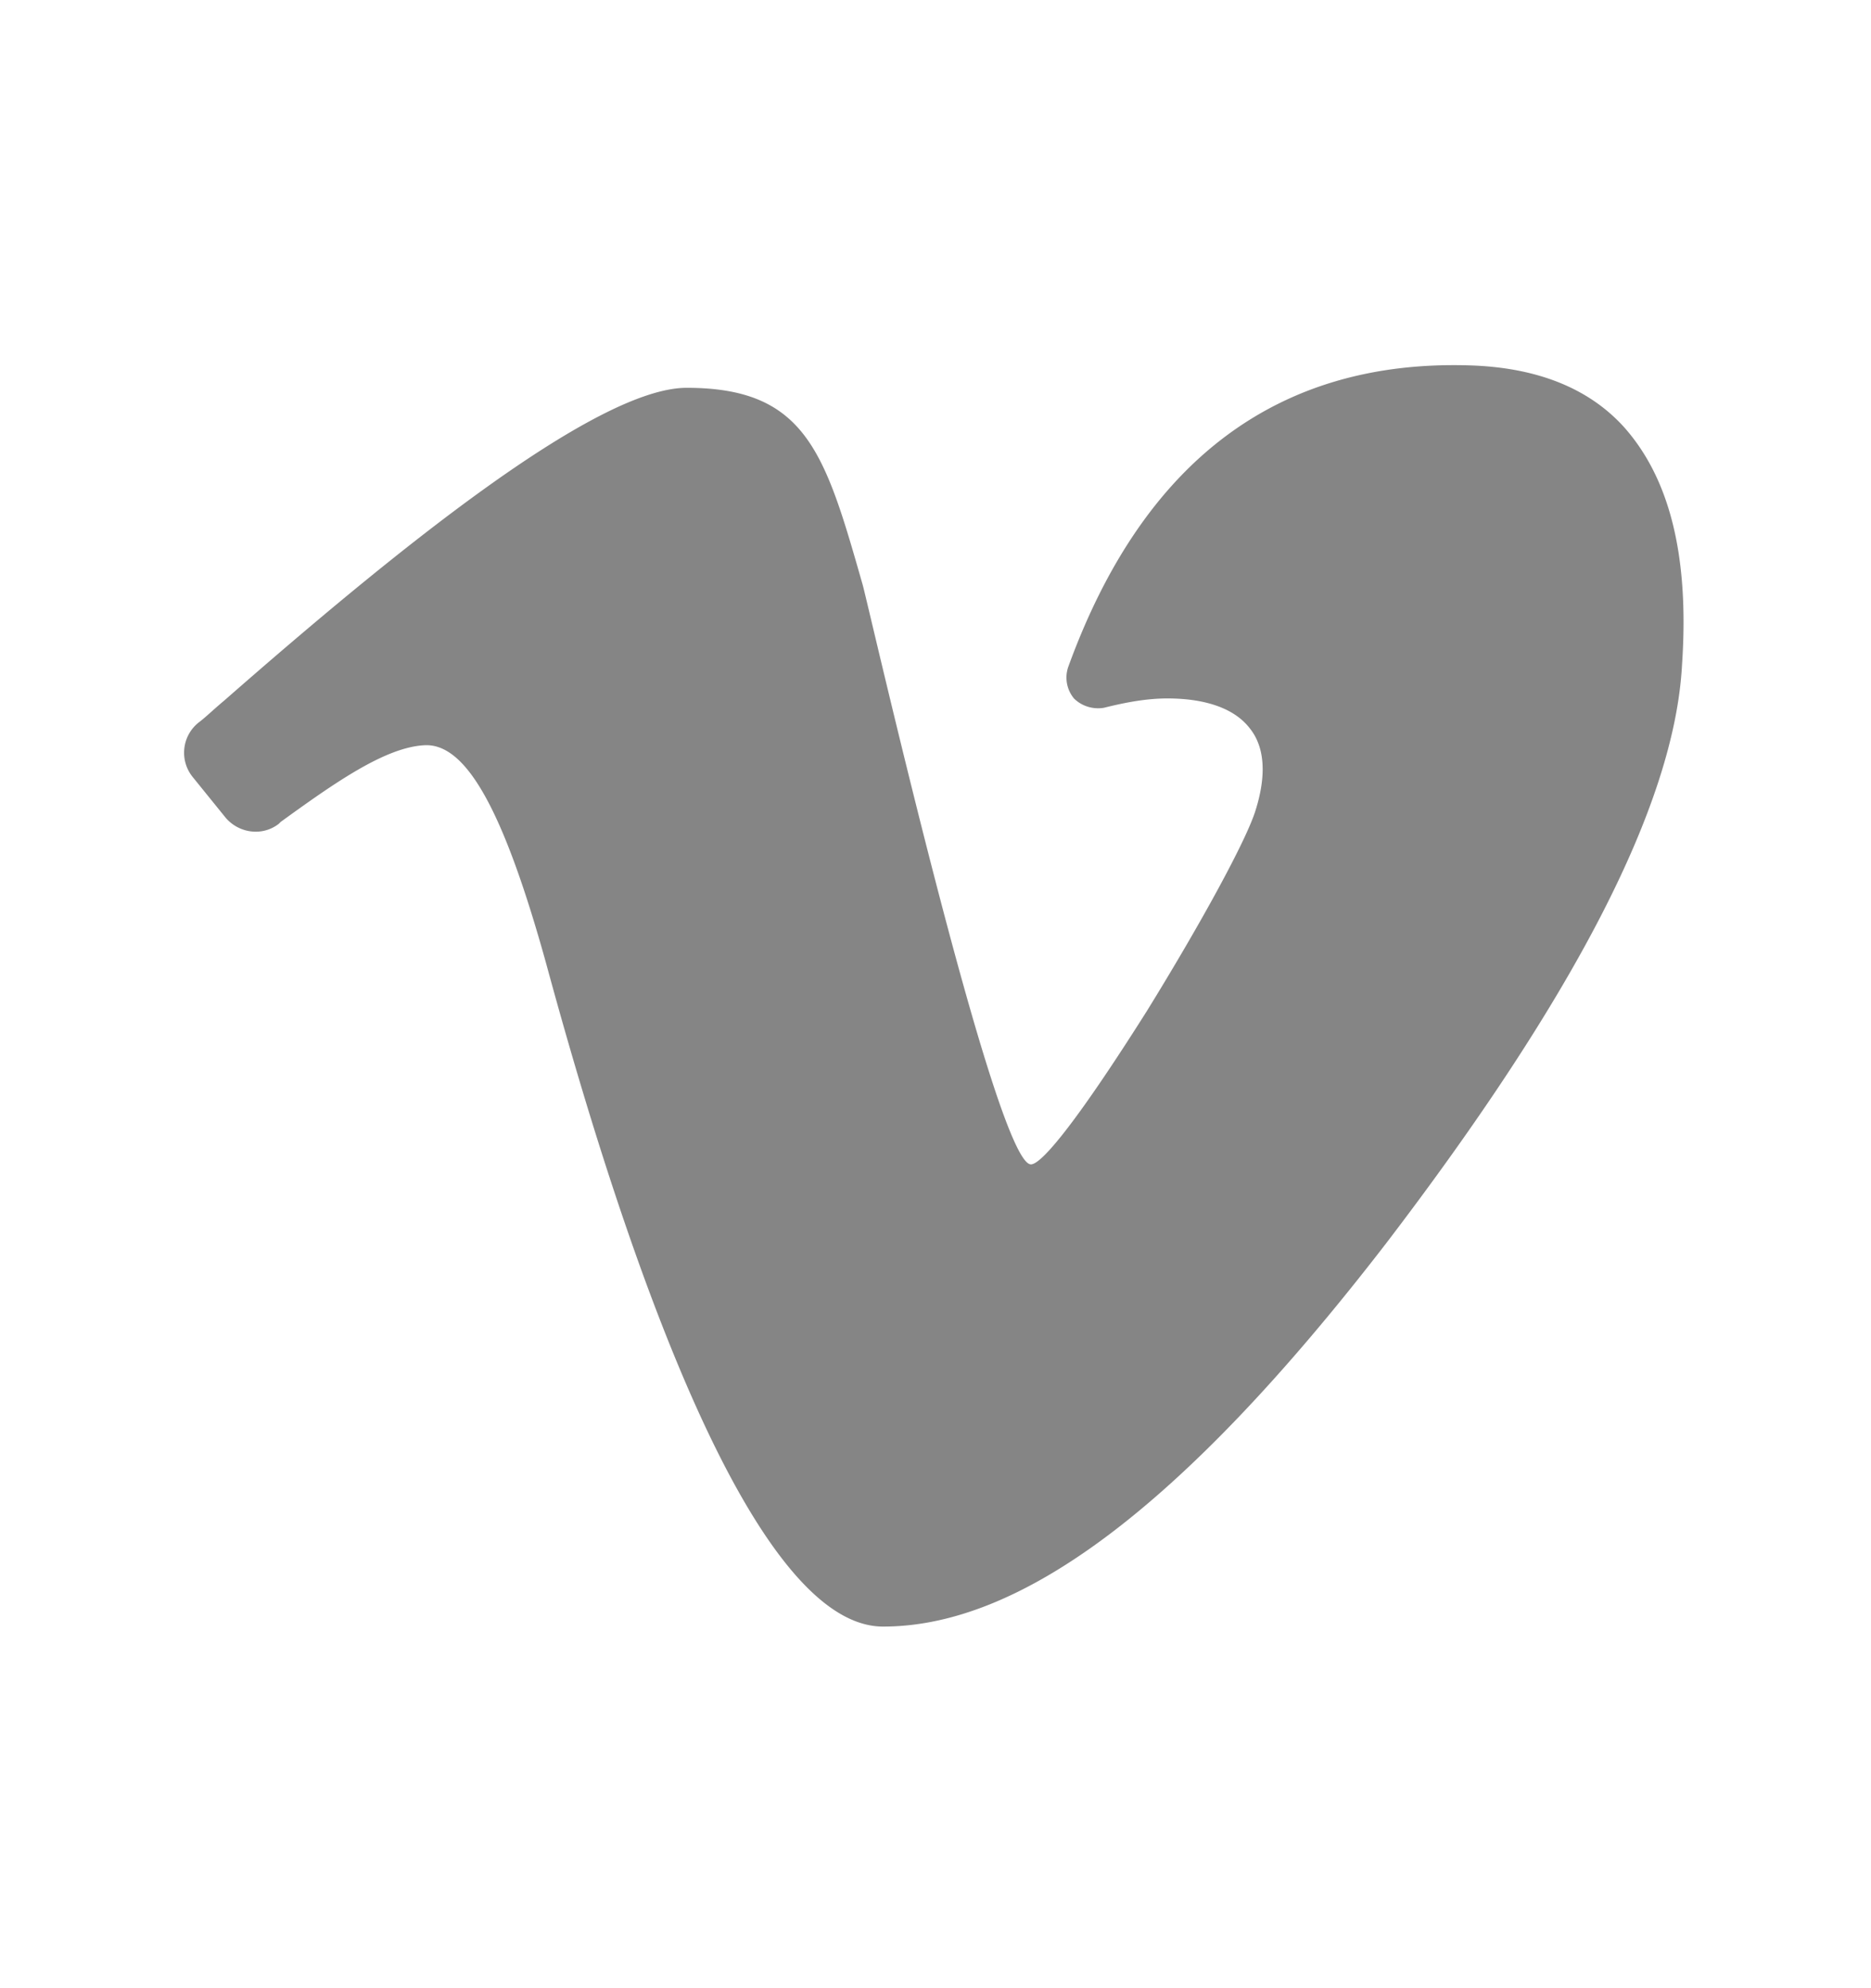 <svg xmlns="http://www.w3.org/2000/svg" width="16" height="17" fill="none"><path fill="#858585" d="M13.888 3.652c-.304-.336-.752-.512-1.328-.528-1.632-.048-2.784.816-3.424 2.576a.28.28 0 0 0 .048.272c.064.064.16.096.256.08.192-.048.368-.08.544-.08.24 0 .544.048.704.256.128.16.144.4.048.704-.08.256-.464.96-.928 1.712-.576.912-.896 1.312-.992 1.312-.304 0-1.408-4.864-1.44-4.96-.32-1.12-.48-1.68-1.504-1.68-.784 0-2.528 1.424-3.952 2.672-.096.08-.16.144-.224.192a.33.33 0 0 0-.048.464l.272.336c.112.144.32.176.464.064l.016-.016c.464-.336.896-.64 1.232-.656.352-.016.672.544 1.04 1.872.704 2.592 1.776 5.664 2.88 5.664 1.152 0 2.528-.976 4.304-3.28 1.6-2.096 2.464-3.744 2.528-4.944.064-.944-.112-1.6-.496-2.032z"/></svg>